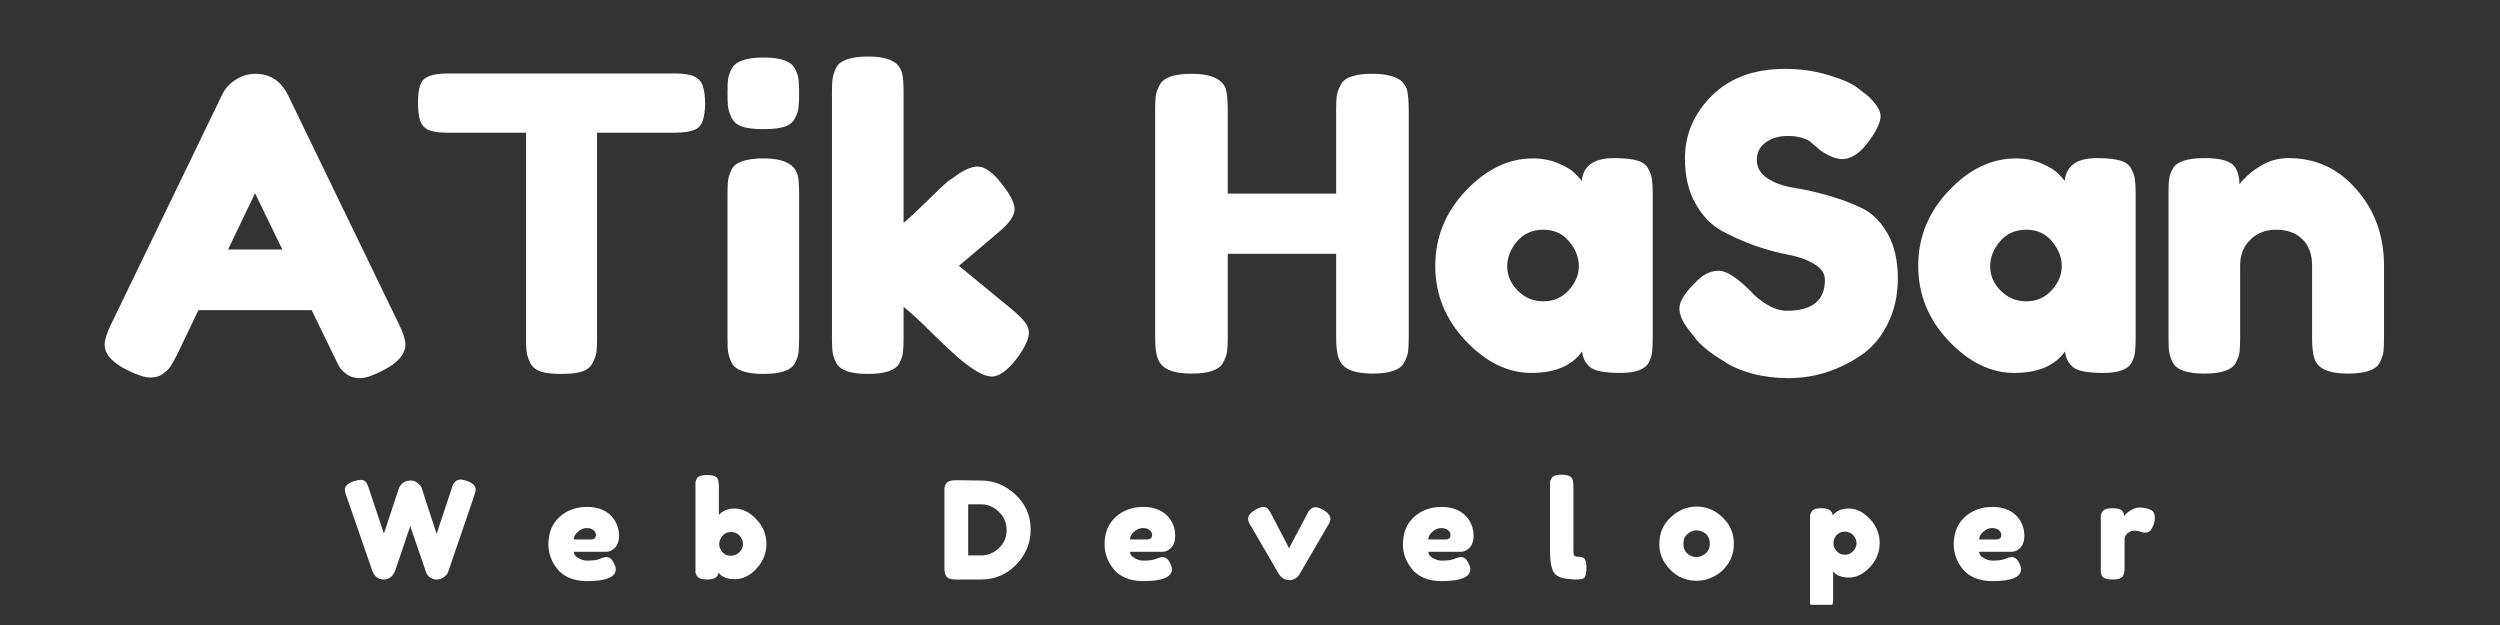 <svg xmlns="http://www.w3.org/2000/svg" xmlns:xlink="http://www.w3.org/1999/xlink" width="160" zoomAndPan="magnify" viewBox="0 0 120 30" height="40" preserveAspectRatio="xMidYMid meet" version="1.0"><rect x="0" y="0" width="120" height="30" fill="#333333" stroke="none"/><defs><g/><clipPath id="98cfb4a529"><path d="M 86 24 L 91 24 L 91 29.031 L 86 29.031 Z M 86 24 " clip-rule="nonzero"/></clipPath></defs><g fill="#ffffff" fill-opacity="1"><g transform="translate(4.726, 17.948)"><g><path d="M 9.094 -13.391 L 14.406 -2.422 C 14.625 -1.973 14.734 -1.641 14.734 -1.422 C 14.734 -0.941 14.359 -0.516 13.609 -0.141 C 13.16 0.086 12.805 0.203 12.547 0.203 C 12.297 0.203 12.086 0.141 11.922 0.016 C 11.754 -0.098 11.633 -0.219 11.562 -0.344 C 11.488 -0.477 11.391 -0.676 11.266 -0.938 L 10.234 -3.062 L 4.797 -3.062 L 3.781 -0.938 C 3.645 -0.676 3.539 -0.488 3.469 -0.375 C 3.395 -0.258 3.273 -0.141 3.109 -0.016 C 2.953 0.109 2.742 0.172 2.484 0.172 C 2.234 0.172 1.883 0.062 1.438 -0.156 C 0.676 -0.52 0.297 -0.941 0.297 -1.422 C 0.297 -1.641 0.406 -1.973 0.625 -2.422 L 5.938 -13.406 C 6.082 -13.707 6.301 -13.945 6.594 -14.125 C 6.883 -14.312 7.195 -14.406 7.531 -14.406 C 8.238 -14.406 8.758 -14.066 9.094 -13.391 Z M 7.516 -8.672 L 6.219 -5.969 L 8.828 -5.969 Z M 7.516 -8.672 "/></g></g></g><g fill="#ffffff" fill-opacity="1"><g transform="translate(19.767, 17.948)"><g><path d="M 1.734 -14.422 L 12.656 -14.422 C 13.07 -14.422 13.379 -14.367 13.578 -14.266 C 13.773 -14.172 13.906 -14.02 13.969 -13.812 C 14.039 -13.602 14.078 -13.328 14.078 -12.984 C 14.078 -12.648 14.039 -12.379 13.969 -12.172 C 13.906 -11.973 13.797 -11.832 13.641 -11.75 C 13.398 -11.633 13.066 -11.578 12.641 -11.578 L 8.891 -11.578 L 8.891 -1.688 C 8.891 -1.383 8.879 -1.16 8.859 -1.016 C 8.836 -0.879 8.773 -0.711 8.672 -0.516 C 8.578 -0.328 8.406 -0.191 8.156 -0.109 C 7.906 -0.035 7.578 0 7.172 0 C 6.766 0 6.441 -0.035 6.203 -0.109 C 5.961 -0.191 5.789 -0.328 5.688 -0.516 C 5.594 -0.711 5.535 -0.883 5.516 -1.031 C 5.492 -1.188 5.484 -1.41 5.484 -1.703 L 5.484 -11.578 L 1.703 -11.578 C 1.285 -11.578 0.977 -11.625 0.781 -11.719 C 0.582 -11.82 0.453 -11.977 0.391 -12.188 C 0.328 -12.395 0.297 -12.672 0.297 -13.016 C 0.297 -13.359 0.328 -13.629 0.391 -13.828 C 0.453 -14.023 0.566 -14.164 0.734 -14.25 C 0.961 -14.363 1.297 -14.422 1.734 -14.422 Z M 1.734 -14.422 "/></g></g></g><g fill="#ffffff" fill-opacity="1"><g transform="translate(34.139, 17.948)"><g><path d="M 0.781 -8.625 C 0.781 -8.926 0.789 -9.148 0.812 -9.297 C 0.832 -9.453 0.891 -9.629 0.984 -9.828 C 1.172 -10.172 1.68 -10.344 2.516 -10.344 C 3.141 -10.344 3.586 -10.227 3.859 -10 C 4.078 -9.82 4.191 -9.539 4.203 -9.156 C 4.211 -9.031 4.219 -8.844 4.219 -8.594 L 4.219 -1.703 C 4.219 -1.41 4.207 -1.188 4.188 -1.031 C 4.176 -0.883 4.117 -0.711 4.016 -0.516 C 3.836 -0.172 3.332 0 2.5 0 C 1.676 0 1.172 -0.176 0.984 -0.531 C 0.891 -0.727 0.832 -0.898 0.812 -1.047 C 0.789 -1.191 0.781 -1.422 0.781 -1.734 Z M 4.016 -12.266 C 3.922 -12.078 3.75 -11.941 3.5 -11.859 C 3.25 -11.785 2.914 -11.75 2.5 -11.75 C 2.094 -11.75 1.766 -11.785 1.516 -11.859 C 1.266 -11.941 1.086 -12.082 0.984 -12.281 C 0.891 -12.477 0.832 -12.648 0.812 -12.797 C 0.789 -12.953 0.781 -13.18 0.781 -13.484 C 0.781 -13.785 0.789 -14.008 0.812 -14.156 C 0.832 -14.312 0.891 -14.477 0.984 -14.656 C 1.172 -15.008 1.68 -15.188 2.516 -15.188 C 3.336 -15.188 3.836 -15.008 4.016 -14.656 C 4.117 -14.469 4.176 -14.297 4.188 -14.141 C 4.207 -13.992 4.219 -13.77 4.219 -13.469 C 4.219 -13.164 4.207 -12.938 4.188 -12.781 C 4.176 -12.633 4.117 -12.461 4.016 -12.266 Z M 4.016 -12.266 "/></g></g></g><g fill="#ffffff" fill-opacity="1"><g transform="translate(39.153, 17.948)"><g><path d="M 6.875 -5.188 L 9.5 -3.031 C 9.82 -2.75 10.023 -2.535 10.109 -2.391 C 10.191 -2.254 10.234 -2.117 10.234 -1.984 C 10.234 -1.672 10.031 -1.242 9.625 -0.703 C 9.188 -0.148 8.797 0.125 8.453 0.125 C 8.16 0.125 7.758 -0.066 7.25 -0.453 L 7.062 -0.594 C 6.758 -0.844 6.289 -1.273 5.656 -1.891 C 5.031 -2.516 4.551 -2.957 4.219 -3.219 L 4.219 -1.703 C 4.219 -1.41 4.207 -1.188 4.188 -1.031 C 4.176 -0.883 4.117 -0.711 4.016 -0.516 C 3.836 -0.172 3.332 0 2.5 0 C 1.676 0 1.172 -0.176 0.984 -0.531 C 0.891 -0.727 0.832 -0.898 0.812 -1.047 C 0.789 -1.203 0.781 -1.43 0.781 -1.734 L 0.781 -13.5 C 0.781 -13.801 0.789 -14.023 0.812 -14.172 C 0.832 -14.328 0.891 -14.504 0.984 -14.703 C 1.172 -15.055 1.68 -15.234 2.516 -15.234 C 3.141 -15.234 3.586 -15.125 3.859 -14.906 C 4.078 -14.719 4.191 -14.426 4.203 -14.031 C 4.211 -13.914 4.219 -13.734 4.219 -13.484 L 4.219 -7.25 C 4.457 -7.445 4.816 -7.781 5.297 -8.25 C 5.773 -8.727 6.133 -9.066 6.375 -9.266 L 6.609 -9.422 C 7.066 -9.773 7.457 -9.953 7.781 -9.953 C 8.113 -9.953 8.488 -9.688 8.906 -9.156 C 9.332 -8.625 9.547 -8.207 9.547 -7.906 C 9.547 -7.602 9.305 -7.25 8.828 -6.844 Z M 6.875 -5.188 "/></g></g></g><g fill="#ffffff" fill-opacity="1"><g transform="translate(49.691, 17.948)"><g/></g></g><g fill="#ffffff" fill-opacity="1"><g transform="translate(54.666, 17.948)"><g><path d="M 9.688 -13.875 C 9.789 -14.07 9.969 -14.207 10.219 -14.281 C 10.469 -14.363 10.781 -14.406 11.156 -14.406 C 11.539 -14.406 11.844 -14.375 12.062 -14.312 C 12.289 -14.25 12.461 -14.172 12.578 -14.078 C 12.691 -13.984 12.785 -13.852 12.859 -13.688 C 12.922 -13.457 12.953 -13.113 12.953 -12.656 L 12.953 -1.75 C 12.953 -1.445 12.941 -1.219 12.922 -1.062 C 12.898 -0.914 12.836 -0.742 12.734 -0.547 C 12.555 -0.191 12.047 -0.016 11.203 -0.016 C 10.285 -0.016 9.75 -0.258 9.594 -0.75 C 9.508 -0.969 9.469 -1.305 9.469 -1.766 L 9.469 -5.766 L 4.266 -5.766 L 4.266 -1.75 C 4.266 -1.445 4.254 -1.219 4.234 -1.062 C 4.211 -0.914 4.148 -0.742 4.047 -0.547 C 3.867 -0.191 3.359 -0.016 2.516 -0.016 C 1.598 -0.016 1.062 -0.258 0.906 -0.75 C 0.82 -0.969 0.781 -1.305 0.781 -1.766 L 0.781 -12.672 C 0.781 -12.973 0.789 -13.195 0.812 -13.344 C 0.832 -13.5 0.895 -13.676 1 -13.875 C 1.188 -14.227 1.695 -14.406 2.531 -14.406 C 3.445 -14.406 3.992 -14.164 4.172 -13.688 C 4.234 -13.457 4.266 -13.113 4.266 -12.656 L 4.266 -8.656 L 9.469 -8.656 L 9.469 -12.672 C 9.469 -12.973 9.477 -13.195 9.5 -13.344 C 9.52 -13.5 9.582 -13.676 9.688 -13.875 Z M 9.688 -13.875 "/></g></g></g><g fill="#ffffff" fill-opacity="1"><g transform="translate(68.409, 17.948)"><g><path d="M 7.516 -9.266 C 7.586 -9.992 8.102 -10.359 9.062 -10.359 C 9.57 -10.359 9.953 -10.316 10.203 -10.234 C 10.453 -10.16 10.625 -10.023 10.719 -9.828 C 10.82 -9.629 10.879 -9.453 10.891 -9.297 C 10.91 -9.148 10.922 -8.926 10.922 -8.625 L 10.922 -1.75 C 10.922 -1.445 10.91 -1.219 10.891 -1.062 C 10.879 -0.914 10.828 -0.742 10.734 -0.547 C 10.547 -0.211 10.094 -0.047 9.375 -0.047 C 8.664 -0.047 8.191 -0.129 7.953 -0.297 C 7.711 -0.473 7.57 -0.734 7.531 -1.078 C 7.039 -0.391 6.227 -0.047 5.094 -0.047 C 3.969 -0.047 2.914 -0.562 1.938 -1.594 C 0.969 -2.625 0.484 -3.82 0.484 -5.188 C 0.484 -6.562 0.973 -7.766 1.953 -8.797 C 2.93 -9.828 4.004 -10.344 5.172 -10.344 C 5.617 -10.344 6.023 -10.266 6.391 -10.109 C 6.754 -9.953 7.008 -9.801 7.156 -9.656 C 7.301 -9.52 7.422 -9.391 7.516 -9.266 Z M 3.938 -5.156 C 3.938 -4.727 4.102 -4.344 4.438 -4 C 4.781 -3.656 5.191 -3.484 5.672 -3.484 C 6.16 -3.484 6.566 -3.66 6.891 -4.016 C 7.211 -4.367 7.375 -4.754 7.375 -5.172 C 7.375 -5.598 7.219 -5.992 6.906 -6.359 C 6.602 -6.734 6.191 -6.922 5.672 -6.922 C 5.148 -6.922 4.727 -6.734 4.406 -6.359 C 4.094 -5.992 3.938 -5.594 3.938 -5.156 Z M 3.938 -5.156 "/></g></g></g><g fill="#ffffff" fill-opacity="1"><g transform="translate(80.127, 17.948)"><g><path d="M 1 -2.031 C 0.656 -2.445 0.484 -2.82 0.484 -3.156 C 0.484 -3.488 0.77 -3.93 1.344 -4.484 C 1.664 -4.797 2.008 -4.953 2.375 -4.953 C 2.738 -4.953 3.25 -4.625 3.906 -3.969 C 4.094 -3.75 4.352 -3.535 4.688 -3.328 C 5.031 -3.129 5.348 -3.031 5.641 -3.031 C 6.859 -3.031 7.469 -3.523 7.469 -4.516 C 7.469 -4.816 7.301 -5.066 6.969 -5.266 C 6.633 -5.473 6.219 -5.625 5.719 -5.719 C 5.219 -5.812 4.68 -5.957 4.109 -6.156 C 3.535 -6.363 3 -6.602 2.5 -6.875 C 2 -7.156 1.582 -7.594 1.25 -8.188 C 0.914 -8.781 0.75 -9.5 0.75 -10.344 C 0.75 -11.488 1.176 -12.488 2.031 -13.344 C 2.895 -14.207 4.066 -14.641 5.547 -14.641 C 6.328 -14.641 7.039 -14.535 7.688 -14.328 C 8.344 -14.129 8.797 -13.926 9.047 -13.719 L 9.531 -13.344 C 9.938 -12.969 10.141 -12.645 10.141 -12.375 C 10.141 -12.113 9.984 -11.754 9.672 -11.297 C 9.223 -10.641 8.766 -10.312 8.297 -10.312 C 8.016 -10.312 7.672 -10.445 7.266 -10.719 C 7.234 -10.738 7.16 -10.801 7.047 -10.906 C 6.93 -11.008 6.828 -11.098 6.734 -11.172 C 6.461 -11.336 6.113 -11.422 5.688 -11.422 C 5.258 -11.422 4.906 -11.316 4.625 -11.109 C 4.344 -10.91 4.203 -10.629 4.203 -10.266 C 4.203 -9.91 4.367 -9.617 4.703 -9.391 C 5.035 -9.172 5.453 -9.02 5.953 -8.938 C 6.453 -8.863 6.992 -8.742 7.578 -8.578 C 8.172 -8.41 8.719 -8.207 9.219 -7.969 C 9.719 -7.738 10.133 -7.332 10.469 -6.75 C 10.801 -6.164 10.969 -5.445 10.969 -4.594 C 10.969 -3.75 10.797 -3 10.453 -2.344 C 10.117 -1.695 9.676 -1.195 9.125 -0.844 C 8.062 -0.145 6.926 0.203 5.719 0.203 C 5.102 0.203 4.52 0.129 3.969 -0.016 C 3.414 -0.172 2.973 -0.363 2.641 -0.594 C 1.941 -1.008 1.453 -1.414 1.172 -1.812 Z M 1 -2.031 "/></g></g></g><g fill="#ffffff" fill-opacity="1"><g transform="translate(91.59, 17.948)"><g><path d="M 7.516 -9.266 C 7.586 -9.992 8.102 -10.359 9.062 -10.359 C 9.57 -10.359 9.953 -10.316 10.203 -10.234 C 10.453 -10.16 10.625 -10.023 10.719 -9.828 C 10.82 -9.629 10.879 -9.453 10.891 -9.297 C 10.91 -9.148 10.922 -8.926 10.922 -8.625 L 10.922 -1.75 C 10.922 -1.445 10.91 -1.219 10.891 -1.062 C 10.879 -0.914 10.828 -0.742 10.734 -0.547 C 10.547 -0.211 10.094 -0.047 9.375 -0.047 C 8.664 -0.047 8.191 -0.129 7.953 -0.297 C 7.711 -0.473 7.57 -0.734 7.531 -1.078 C 7.039 -0.391 6.227 -0.047 5.094 -0.047 C 3.969 -0.047 2.914 -0.562 1.938 -1.594 C 0.969 -2.625 0.484 -3.82 0.484 -5.188 C 0.484 -6.562 0.973 -7.766 1.953 -8.797 C 2.93 -9.828 4.004 -10.344 5.172 -10.344 C 5.617 -10.344 6.023 -10.266 6.391 -10.109 C 6.754 -9.953 7.008 -9.801 7.156 -9.656 C 7.301 -9.52 7.422 -9.391 7.516 -9.266 Z M 3.938 -5.156 C 3.938 -4.727 4.102 -4.344 4.438 -4 C 4.781 -3.656 5.191 -3.484 5.672 -3.484 C 6.16 -3.484 6.566 -3.66 6.891 -4.016 C 7.211 -4.367 7.375 -4.754 7.375 -5.172 C 7.375 -5.598 7.219 -5.992 6.906 -6.359 C 6.602 -6.734 6.191 -6.922 5.672 -6.922 C 5.148 -6.922 4.727 -6.734 4.406 -6.359 C 4.094 -5.992 3.938 -5.594 3.938 -5.156 Z M 3.938 -5.156 "/></g></g></g><g fill="#ffffff" fill-opacity="1"><g transform="translate(103.308, 17.948)"><g><path d="M 6.547 -10.359 C 7.859 -10.359 8.945 -9.852 9.812 -8.844 C 10.688 -7.844 11.125 -6.625 11.125 -5.188 L 11.125 -1.734 C 11.125 -1.43 11.113 -1.203 11.094 -1.047 C 11.07 -0.898 11.016 -0.734 10.922 -0.547 C 10.742 -0.191 10.234 -0.016 9.391 -0.016 C 8.461 -0.016 7.926 -0.258 7.781 -0.75 C 7.707 -0.969 7.672 -1.301 7.672 -1.75 L 7.672 -5.203 C 7.672 -5.742 7.516 -6.164 7.203 -6.469 C 6.891 -6.77 6.473 -6.922 5.953 -6.922 C 5.441 -6.922 5.023 -6.758 4.703 -6.438 C 4.379 -6.125 4.219 -5.711 4.219 -5.203 L 4.219 -1.734 C 4.219 -1.43 4.207 -1.203 4.188 -1.047 C 4.176 -0.898 4.117 -0.734 4.016 -0.547 C 3.836 -0.191 3.332 -0.016 2.5 -0.016 C 1.676 -0.016 1.172 -0.191 0.984 -0.547 C 0.891 -0.742 0.832 -0.914 0.812 -1.062 C 0.789 -1.219 0.781 -1.445 0.781 -1.75 L 0.781 -8.703 C 0.781 -8.992 0.789 -9.211 0.812 -9.359 C 0.832 -9.516 0.895 -9.688 1 -9.875 C 1.188 -10.195 1.691 -10.359 2.516 -10.359 C 3.316 -10.359 3.805 -10.207 3.984 -9.906 C 4.117 -9.688 4.188 -9.414 4.188 -9.094 C 4.238 -9.188 4.352 -9.316 4.531 -9.484 C 4.719 -9.66 4.898 -9.801 5.078 -9.906 C 5.516 -10.207 6.004 -10.359 6.547 -10.359 Z M 6.547 -10.359 "/></g></g></g><g fill="#ffffff" fill-opacity="1"><g transform="translate(16.458, 27.816)"><g><path d="M 5.953 -4.734 C 6.234 -4.629 6.375 -4.488 6.375 -4.312 C 6.375 -4.258 6.348 -4.156 6.297 -4 L 5.062 -0.391 C 5.051 -0.359 5.035 -0.32 5.016 -0.281 C 4.992 -0.238 4.938 -0.18 4.844 -0.109 C 4.75 -0.035 4.633 0 4.5 0 C 4.375 0 4.266 -0.035 4.172 -0.109 C 4.086 -0.18 4.031 -0.254 4 -0.328 L 3.234 -2.562 C 2.754 -1.145 2.508 -0.422 2.5 -0.391 C 2.488 -0.367 2.469 -0.332 2.438 -0.281 C 2.414 -0.238 2.383 -0.195 2.344 -0.156 C 2.238 -0.051 2.117 0 1.984 0 C 1.848 0 1.734 -0.031 1.641 -0.094 C 1.555 -0.164 1.5 -0.234 1.469 -0.297 L 1.422 -0.391 L 0.172 -4 C 0.117 -4.133 0.094 -4.238 0.094 -4.312 C 0.094 -4.488 0.238 -4.625 0.531 -4.719 C 0.656 -4.758 0.77 -4.781 0.875 -4.781 C 0.977 -4.781 1.055 -4.742 1.109 -4.672 C 1.16 -4.609 1.207 -4.504 1.25 -4.359 L 1.969 -2.203 L 2.672 -4.328 C 2.734 -4.516 2.844 -4.641 3 -4.703 C 3.07 -4.734 3.16 -4.75 3.266 -4.75 C 3.379 -4.75 3.484 -4.711 3.578 -4.641 C 3.672 -4.566 3.734 -4.5 3.766 -4.438 L 4.5 -2.188 L 5.219 -4.359 C 5.25 -4.461 5.273 -4.535 5.297 -4.578 C 5.328 -4.629 5.367 -4.676 5.422 -4.719 C 5.484 -4.77 5.555 -4.797 5.641 -4.797 C 5.723 -4.797 5.828 -4.773 5.953 -4.734 Z M 5.953 -4.734 "/></g></g></g><g fill="#ffffff" fill-opacity="1"><g transform="translate(26.167, 27.816)"><g><path d="M 3.547 -2.109 C 3.547 -1.848 3.477 -1.648 3.344 -1.516 C 3.219 -1.391 3.078 -1.328 2.922 -1.328 L 1.375 -1.328 C 1.375 -1.211 1.445 -1.113 1.594 -1.031 C 1.738 -0.945 1.879 -0.906 2.016 -0.906 C 2.273 -0.906 2.473 -0.93 2.609 -0.984 L 2.688 -1.016 C 2.789 -1.055 2.875 -1.078 2.938 -1.078 C 3.082 -1.078 3.203 -0.984 3.297 -0.797 C 3.359 -0.672 3.391 -0.57 3.391 -0.5 C 3.391 -0.113 2.926 0.078 2 0.078 C 1.688 0.078 1.406 0.023 1.156 -0.078 C 0.906 -0.191 0.711 -0.336 0.578 -0.516 C 0.297 -0.867 0.156 -1.258 0.156 -1.688 C 0.156 -2.238 0.332 -2.676 0.688 -3 C 1.039 -3.32 1.484 -3.484 2.016 -3.484 C 2.609 -3.484 3.047 -3.273 3.328 -2.859 C 3.473 -2.629 3.547 -2.379 3.547 -2.109 Z M 2.188 -1.922 C 2.352 -1.922 2.438 -1.992 2.438 -2.141 C 2.438 -2.234 2.395 -2.312 2.312 -2.375 C 2.238 -2.438 2.129 -2.469 1.984 -2.469 C 1.848 -2.469 1.711 -2.41 1.578 -2.297 C 1.441 -2.18 1.375 -2.055 1.375 -1.922 Z M 2.188 -1.922 "/></g></g></g><g fill="#ffffff" fill-opacity="1"><g transform="translate(33.116, 27.816)"><g><path d="M 2.141 -3.406 C 2.516 -3.406 2.863 -3.234 3.188 -2.891 C 3.508 -2.555 3.672 -2.16 3.672 -1.703 C 3.672 -1.254 3.508 -0.859 3.188 -0.516 C 2.875 -0.18 2.531 -0.016 2.156 -0.016 C 1.789 -0.016 1.531 -0.117 1.375 -0.328 C 1.344 -0.109 1.16 0 0.828 0 C 0.555 0 0.391 -0.062 0.328 -0.188 C 0.297 -0.25 0.273 -0.301 0.266 -0.344 C 0.266 -0.395 0.266 -0.473 0.266 -0.578 L 0.266 -4.453 C 0.266 -4.547 0.266 -4.617 0.266 -4.672 C 0.273 -4.723 0.297 -4.781 0.328 -4.844 C 0.391 -4.957 0.555 -5.016 0.828 -5.016 C 1.098 -5.016 1.266 -4.957 1.328 -4.844 C 1.359 -4.77 1.375 -4.707 1.375 -4.656 C 1.383 -4.613 1.391 -4.539 1.391 -4.438 L 1.391 -3.094 C 1.566 -3.301 1.816 -3.406 2.141 -3.406 Z M 1.562 -1.312 C 1.664 -1.195 1.797 -1.141 1.953 -1.141 C 2.117 -1.141 2.258 -1.195 2.375 -1.312 C 2.488 -1.426 2.547 -1.555 2.547 -1.703 C 2.547 -1.848 2.492 -1.977 2.391 -2.094 C 2.285 -2.219 2.145 -2.281 1.969 -2.281 C 1.801 -2.281 1.664 -2.219 1.562 -2.094 C 1.457 -1.969 1.406 -1.832 1.406 -1.688 C 1.406 -1.551 1.457 -1.426 1.562 -1.312 Z M 1.562 -1.312 "/></g></g></g><g fill="#ffffff" fill-opacity="1"><g transform="translate(40.189, 27.816)"><g/></g></g><g fill="#ffffff" fill-opacity="1"><g transform="translate(45.066, 27.816)"><g><path d="M 0.844 -4.766 L 2.031 -4.75 C 2.656 -4.75 3.207 -4.52 3.688 -4.062 C 4.164 -3.613 4.406 -3.062 4.406 -2.406 C 4.406 -1.75 4.172 -1.18 3.703 -0.703 C 3.242 -0.234 2.68 0 2.016 0 L 0.828 0 C 0.566 0 0.406 -0.055 0.344 -0.172 C 0.289 -0.266 0.266 -0.398 0.266 -0.578 L 0.266 -4.188 C 0.266 -4.289 0.266 -4.363 0.266 -4.406 C 0.273 -4.457 0.297 -4.516 0.328 -4.578 C 0.391 -4.703 0.562 -4.766 0.844 -4.766 Z M 2.031 -1.156 C 2.344 -1.156 2.625 -1.27 2.875 -1.5 C 3.125 -1.727 3.25 -2.02 3.25 -2.375 C 3.25 -2.727 3.125 -3.02 2.875 -3.25 C 2.633 -3.488 2.352 -3.609 2.031 -3.609 L 1.406 -3.609 L 1.406 -1.156 Z M 2.031 -1.156 "/></g></g></g><g fill="#ffffff" fill-opacity="1"><g transform="translate(52.864, 27.816)"><g><path d="M 3.547 -2.109 C 3.547 -1.848 3.477 -1.648 3.344 -1.516 C 3.219 -1.391 3.078 -1.328 2.922 -1.328 L 1.375 -1.328 C 1.375 -1.211 1.445 -1.113 1.594 -1.031 C 1.738 -0.945 1.879 -0.906 2.016 -0.906 C 2.273 -0.906 2.473 -0.93 2.609 -0.984 L 2.688 -1.016 C 2.789 -1.055 2.875 -1.078 2.938 -1.078 C 3.082 -1.078 3.203 -0.984 3.297 -0.797 C 3.359 -0.672 3.391 -0.57 3.391 -0.5 C 3.391 -0.113 2.926 0.078 2 0.078 C 1.688 0.078 1.406 0.023 1.156 -0.078 C 0.906 -0.191 0.711 -0.336 0.578 -0.516 C 0.297 -0.867 0.156 -1.258 0.156 -1.688 C 0.156 -2.238 0.332 -2.676 0.688 -3 C 1.039 -3.32 1.484 -3.484 2.016 -3.484 C 2.609 -3.484 3.047 -3.273 3.328 -2.859 C 3.473 -2.629 3.547 -2.379 3.547 -2.109 Z M 2.188 -1.922 C 2.352 -1.922 2.438 -1.992 2.438 -2.141 C 2.438 -2.234 2.395 -2.312 2.312 -2.375 C 2.238 -2.438 2.129 -2.469 1.984 -2.469 C 1.848 -2.469 1.711 -2.41 1.578 -2.297 C 1.441 -2.18 1.375 -2.055 1.375 -1.922 Z M 2.188 -1.922 "/></g></g></g><g fill="#ffffff" fill-opacity="1"><g transform="translate(59.814, 27.816)"><g><path d="M 3.703 -3.344 C 3.93 -3.207 4.047 -3.062 4.047 -2.906 C 4.047 -2.82 4 -2.707 3.906 -2.562 L 2.562 -0.25 C 2.52 -0.176 2.453 -0.109 2.359 -0.047 C 2.266 0.004 2.172 0.031 2.078 0.031 C 1.984 0.031 1.895 0.008 1.812 -0.031 C 1.727 -0.082 1.672 -0.129 1.641 -0.172 L 1.578 -0.25 L 0.234 -2.562 C 0.141 -2.695 0.094 -2.812 0.094 -2.906 C 0.094 -3.062 0.207 -3.207 0.438 -3.344 C 0.602 -3.438 0.734 -3.484 0.828 -3.484 C 0.922 -3.484 0.992 -3.453 1.047 -3.391 C 1.098 -3.336 1.156 -3.25 1.219 -3.125 L 2.062 -1.5 L 2.922 -3.125 C 2.961 -3.207 2.992 -3.266 3.016 -3.297 C 3.047 -3.336 3.086 -3.375 3.141 -3.406 C 3.191 -3.445 3.258 -3.469 3.344 -3.469 C 3.426 -3.469 3.547 -3.426 3.703 -3.344 Z M 3.703 -3.344 "/></g></g></g><g fill="#ffffff" fill-opacity="1"><g transform="translate(67.185, 27.816)"><g><path d="M 3.547 -2.109 C 3.547 -1.848 3.477 -1.648 3.344 -1.516 C 3.219 -1.391 3.078 -1.328 2.922 -1.328 L 1.375 -1.328 C 1.375 -1.211 1.445 -1.113 1.594 -1.031 C 1.738 -0.945 1.879 -0.906 2.016 -0.906 C 2.273 -0.906 2.473 -0.93 2.609 -0.984 L 2.688 -1.016 C 2.789 -1.055 2.875 -1.078 2.938 -1.078 C 3.082 -1.078 3.203 -0.984 3.297 -0.797 C 3.359 -0.672 3.391 -0.57 3.391 -0.5 C 3.391 -0.113 2.926 0.078 2 0.078 C 1.688 0.078 1.406 0.023 1.156 -0.078 C 0.906 -0.191 0.711 -0.336 0.578 -0.516 C 0.297 -0.867 0.156 -1.258 0.156 -1.688 C 0.156 -2.238 0.332 -2.676 0.688 -3 C 1.039 -3.32 1.484 -3.484 2.016 -3.484 C 2.609 -3.484 3.047 -3.273 3.328 -2.859 C 3.473 -2.629 3.547 -2.379 3.547 -2.109 Z M 2.188 -1.922 C 2.352 -1.922 2.438 -1.992 2.438 -2.141 C 2.438 -2.234 2.395 -2.312 2.312 -2.375 C 2.238 -2.438 2.129 -2.469 1.984 -2.469 C 1.848 -2.469 1.711 -2.41 1.578 -2.297 C 1.441 -2.18 1.375 -2.055 1.375 -1.922 Z M 2.188 -1.922 "/></g></g></g><g fill="#ffffff" fill-opacity="1"><g transform="translate(74.134, 27.816)"><g><path d="M 0.266 -4.453 C 0.266 -4.555 0.266 -4.629 0.266 -4.672 C 0.273 -4.723 0.297 -4.781 0.328 -4.844 C 0.391 -4.969 0.555 -5.031 0.828 -5.031 C 1.086 -5.031 1.254 -4.969 1.328 -4.844 C 1.359 -4.781 1.375 -4.723 1.375 -4.672 C 1.383 -4.617 1.391 -4.547 1.391 -4.453 L 1.391 -1.453 C 1.391 -1.297 1.398 -1.195 1.422 -1.156 C 1.453 -1.113 1.508 -1.094 1.594 -1.094 C 1.688 -1.094 1.75 -1.086 1.781 -1.078 C 1.812 -1.066 1.848 -1.051 1.891 -1.031 C 1.973 -0.969 2.016 -0.812 2.016 -0.562 C 2.016 -0.289 1.973 -0.125 1.891 -0.062 C 1.773 0.008 1.508 0.02 1.094 -0.031 C 0.758 -0.07 0.539 -0.18 0.438 -0.359 C 0.32 -0.566 0.266 -0.906 0.266 -1.375 Z M 0.266 -4.453 "/></g></g></g><g fill="#ffffff" fill-opacity="1"><g transform="translate(79.491, 27.816)"><g><path d="M 0.156 -1.703 C 0.156 -2.223 0.336 -2.648 0.703 -2.984 C 1.066 -3.328 1.484 -3.5 1.953 -3.5 C 2.422 -3.5 2.832 -3.328 3.188 -2.984 C 3.551 -2.648 3.734 -2.227 3.734 -1.719 C 3.734 -1.352 3.641 -1.031 3.453 -0.75 C 3.266 -0.477 3.035 -0.273 2.766 -0.141 C 2.504 -0.004 2.227 0.062 1.938 0.062 C 1.656 0.062 1.379 -0.004 1.109 -0.141 C 0.848 -0.285 0.625 -0.492 0.438 -0.766 C 0.25 -1.047 0.156 -1.359 0.156 -1.703 Z M 1.516 -1.234 C 1.648 -1.129 1.789 -1.078 1.938 -1.078 C 2.082 -1.078 2.223 -1.129 2.359 -1.234 C 2.504 -1.348 2.578 -1.508 2.578 -1.719 C 2.578 -1.938 2.508 -2.098 2.375 -2.203 C 2.238 -2.305 2.094 -2.359 1.938 -2.359 C 1.789 -2.359 1.648 -2.301 1.516 -2.188 C 1.379 -2.082 1.312 -1.926 1.312 -1.719 C 1.312 -1.508 1.379 -1.348 1.516 -1.234 Z M 1.516 -1.234 "/></g></g></g><g clip-path="url(#98cfb4a529)"><g fill="#ffffff" fill-opacity="1"><g transform="translate(86.615, 27.816)"><g><path d="M 0.266 0.922 L 0.266 -2.859 C 0.266 -2.961 0.266 -3.035 0.266 -3.078 C 0.273 -3.129 0.297 -3.18 0.328 -3.234 C 0.391 -3.359 0.535 -3.422 0.766 -3.422 C 0.992 -3.422 1.145 -3.391 1.219 -3.328 C 1.301 -3.266 1.348 -3.18 1.359 -3.078 C 1.523 -3.297 1.785 -3.406 2.141 -3.406 C 2.492 -3.406 2.828 -3.238 3.141 -2.906 C 3.453 -2.57 3.609 -2.188 3.609 -1.75 C 3.609 -1.312 3.453 -0.926 3.141 -0.594 C 2.828 -0.258 2.492 -0.094 2.141 -0.094 C 1.785 -0.094 1.531 -0.191 1.375 -0.391 L 1.375 0.922 C 1.375 1.016 1.367 1.086 1.359 1.141 C 1.348 1.191 1.328 1.25 1.297 1.312 C 1.266 1.375 1.207 1.414 1.125 1.438 C 1.051 1.469 0.945 1.484 0.812 1.484 C 0.676 1.484 0.566 1.469 0.484 1.438 C 0.41 1.414 0.359 1.375 0.328 1.312 C 0.297 1.25 0.273 1.191 0.266 1.141 C 0.266 1.098 0.266 1.023 0.266 0.922 Z M 1.531 -2.125 C 1.438 -2.008 1.391 -1.879 1.391 -1.734 C 1.391 -1.598 1.441 -1.473 1.547 -1.359 C 1.648 -1.242 1.781 -1.188 1.938 -1.188 C 2.094 -1.188 2.223 -1.242 2.328 -1.359 C 2.441 -1.473 2.5 -1.598 2.5 -1.734 C 2.5 -1.879 2.445 -2.008 2.344 -2.125 C 2.238 -2.238 2.102 -2.297 1.938 -2.297 C 1.77 -2.297 1.633 -2.238 1.531 -2.125 Z M 1.531 -2.125 "/></g></g></g></g><g fill="#ffffff" fill-opacity="1"><g transform="translate(93.623, 27.816)"><g><path d="M 3.547 -2.109 C 3.547 -1.848 3.477 -1.648 3.344 -1.516 C 3.219 -1.391 3.078 -1.328 2.922 -1.328 L 1.375 -1.328 C 1.375 -1.211 1.445 -1.113 1.594 -1.031 C 1.738 -0.945 1.879 -0.906 2.016 -0.906 C 2.273 -0.906 2.473 -0.93 2.609 -0.984 L 2.688 -1.016 C 2.789 -1.055 2.875 -1.078 2.938 -1.078 C 3.082 -1.078 3.203 -0.984 3.297 -0.797 C 3.359 -0.672 3.391 -0.57 3.391 -0.5 C 3.391 -0.113 2.926 0.078 2 0.078 C 1.688 0.078 1.406 0.023 1.156 -0.078 C 0.906 -0.191 0.711 -0.336 0.578 -0.516 C 0.297 -0.867 0.156 -1.258 0.156 -1.688 C 0.156 -2.238 0.332 -2.676 0.688 -3 C 1.039 -3.32 1.484 -3.484 2.016 -3.484 C 2.609 -3.484 3.047 -3.273 3.328 -2.859 C 3.473 -2.629 3.547 -2.379 3.547 -2.109 Z M 2.188 -1.922 C 2.352 -1.922 2.438 -1.992 2.438 -2.141 C 2.438 -2.234 2.395 -2.312 2.312 -2.375 C 2.238 -2.438 2.129 -2.469 1.984 -2.469 C 1.848 -2.469 1.711 -2.41 1.578 -2.297 C 1.441 -2.18 1.375 -2.055 1.375 -1.922 Z M 2.188 -1.922 "/></g></g></g><g fill="#ffffff" fill-opacity="1"><g transform="translate(100.573, 27.816)"><g><path d="M 2.578 -3.375 C 2.66 -3.352 2.727 -3.312 2.781 -3.25 C 2.832 -3.188 2.859 -3.082 2.859 -2.938 C 2.859 -2.801 2.816 -2.648 2.734 -2.484 C 2.66 -2.328 2.547 -2.25 2.391 -2.25 C 2.305 -2.25 2.227 -2.266 2.156 -2.297 C 2.094 -2.328 2 -2.344 1.875 -2.344 C 1.758 -2.344 1.648 -2.301 1.547 -2.219 C 1.453 -2.133 1.406 -2.035 1.406 -1.922 L 1.406 -0.562 C 1.406 -0.469 1.398 -0.395 1.391 -0.344 C 1.379 -0.289 1.359 -0.234 1.328 -0.172 C 1.266 -0.055 1.098 0 0.828 0 C 0.617 0 0.469 -0.035 0.375 -0.109 C 0.301 -0.172 0.266 -0.266 0.266 -0.391 C 0.266 -0.43 0.266 -0.492 0.266 -0.578 L 0.266 -2.859 C 0.266 -2.953 0.266 -3.023 0.266 -3.078 C 0.273 -3.129 0.297 -3.18 0.328 -3.234 C 0.391 -3.359 0.555 -3.422 0.828 -3.422 C 1.086 -3.422 1.25 -3.367 1.312 -3.266 C 1.363 -3.203 1.391 -3.129 1.391 -3.047 C 1.41 -3.078 1.441 -3.113 1.484 -3.156 C 1.523 -3.207 1.609 -3.27 1.734 -3.344 C 1.867 -3.414 1.988 -3.453 2.094 -3.453 C 2.195 -3.453 2.281 -3.445 2.344 -3.438 C 2.414 -3.426 2.492 -3.406 2.578 -3.375 Z M 2.578 -3.375 "/></g></g></g></svg>